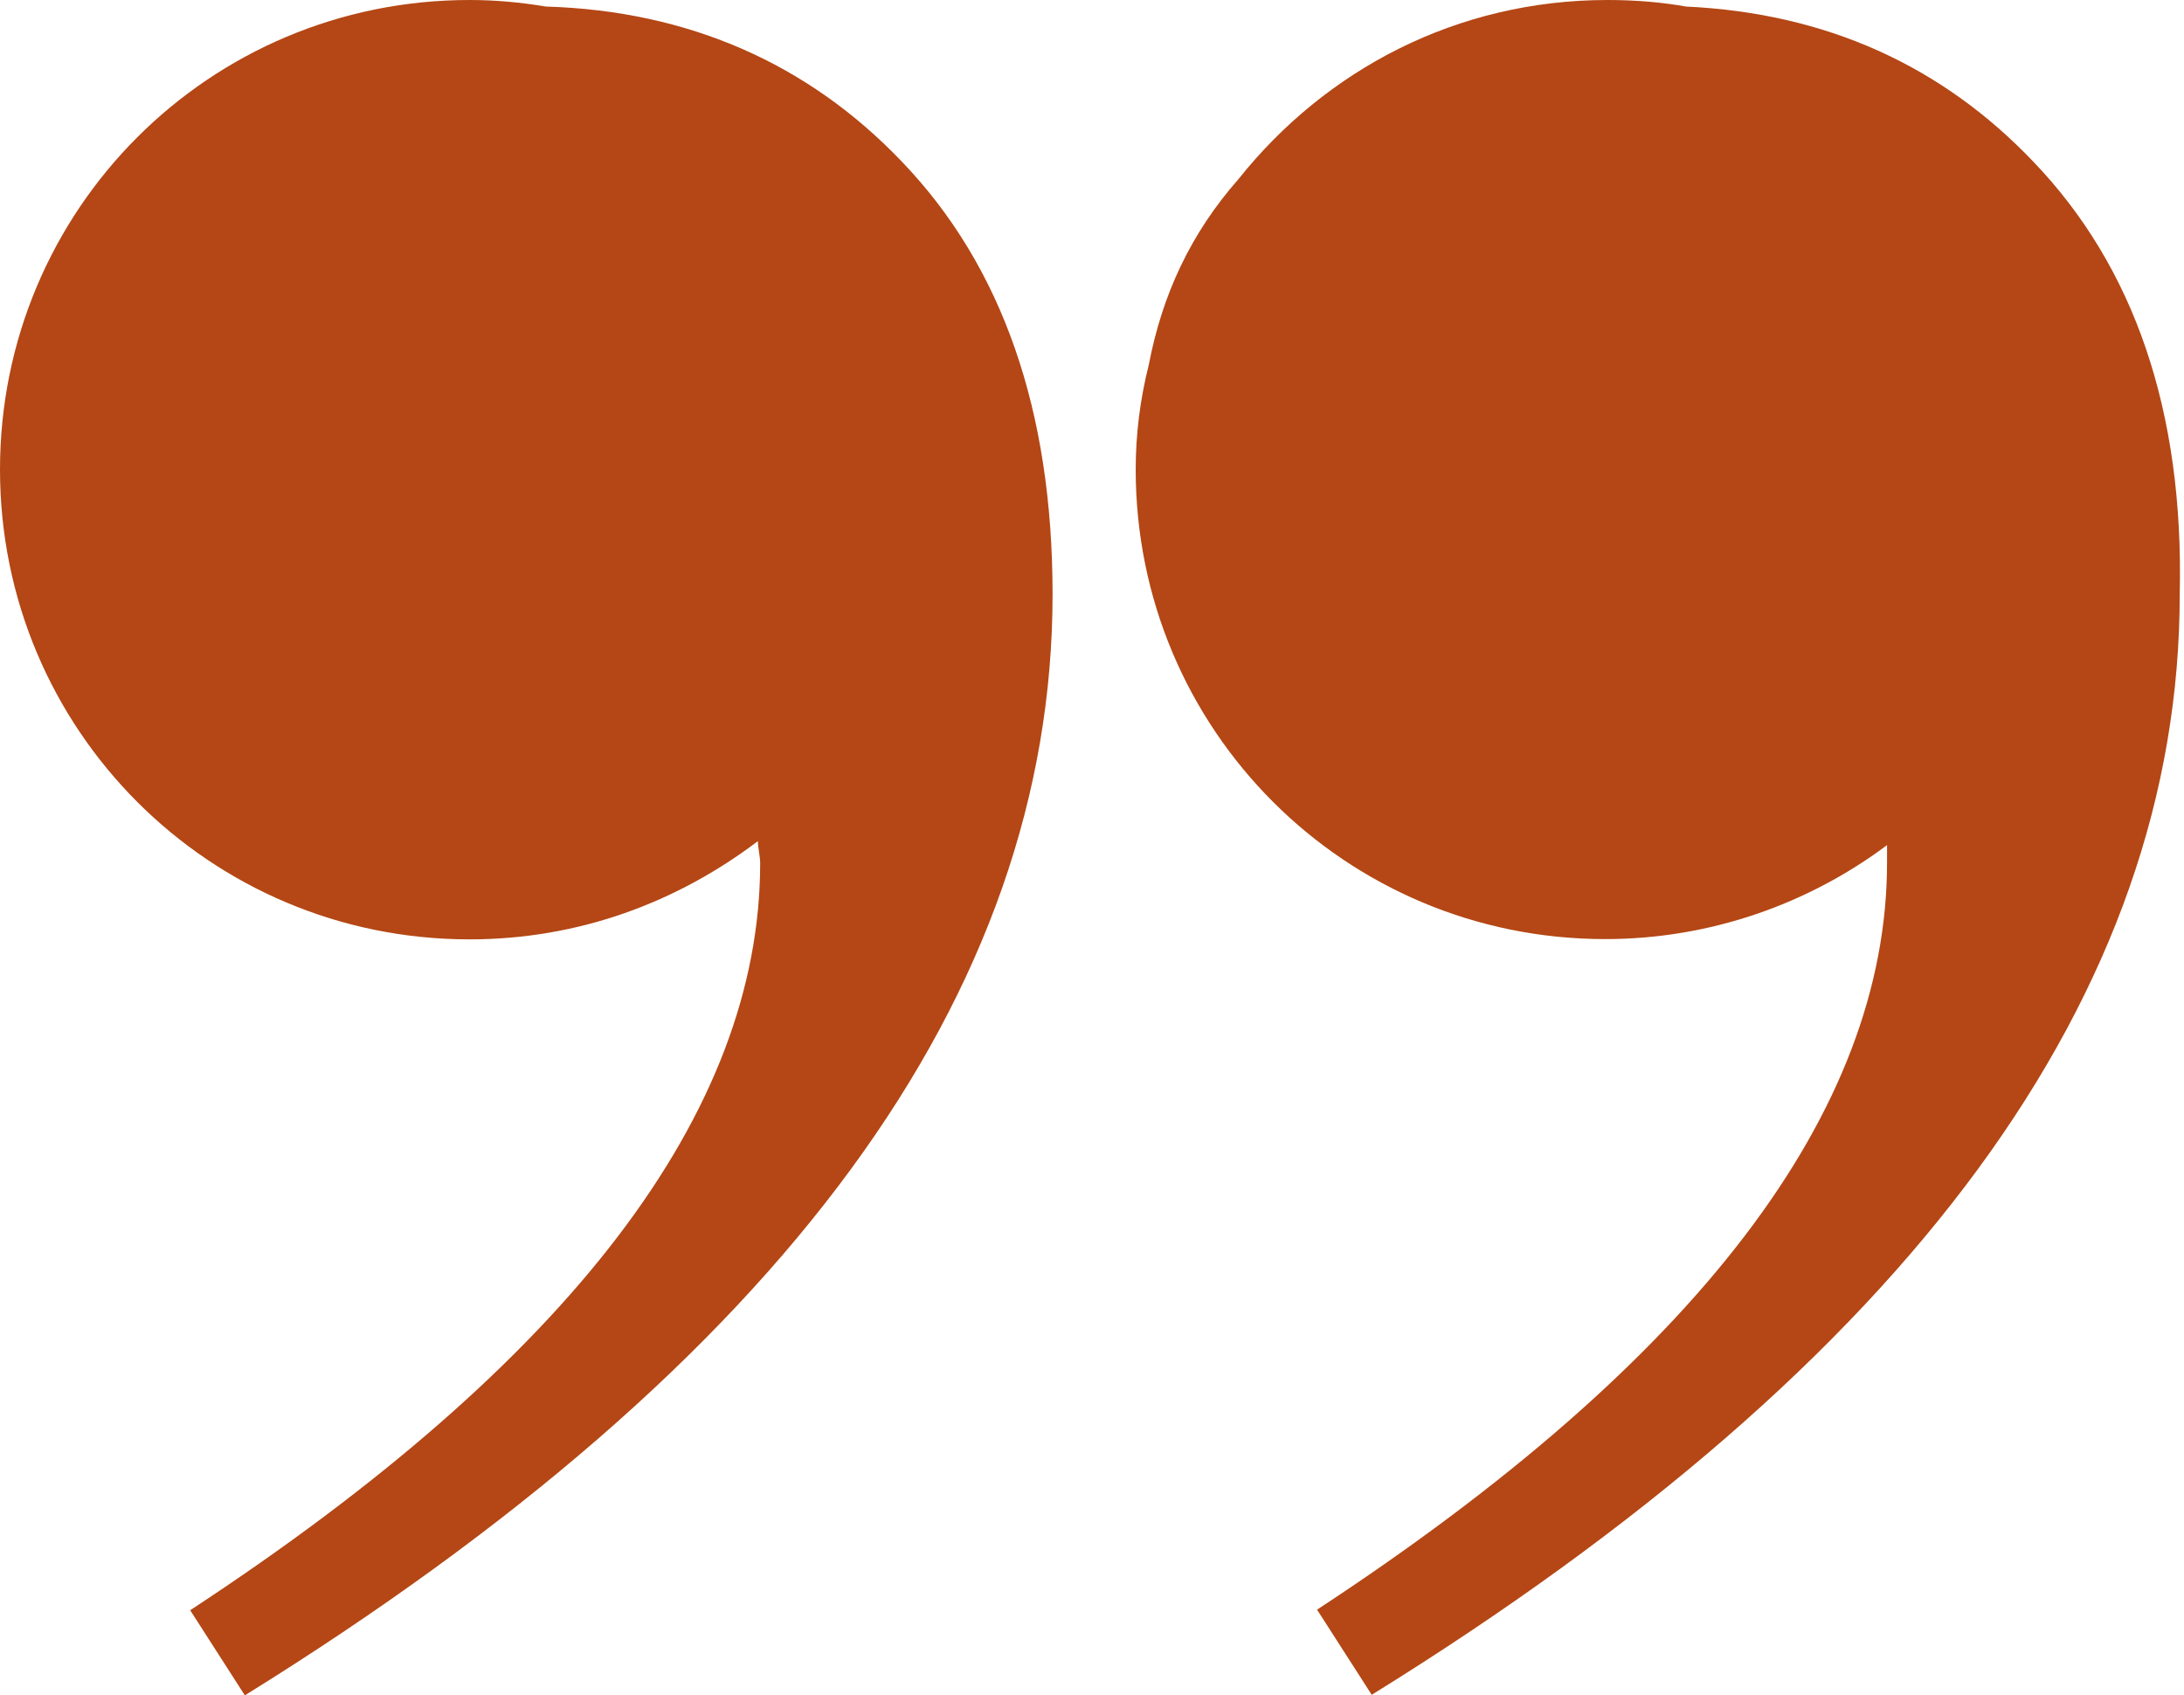 <?xml version="1.0" encoding="UTF-8" standalone="no"?><svg xmlns="http://www.w3.org/2000/svg" xmlns:xlink="http://www.w3.org/1999/xlink" fill="#000000" height="595.4" preserveAspectRatio="xMidYMid meet" version="1" viewBox="37.4 0.0 767.1 595.4" width="767.1" zoomAndPan="magnify"><g fill="#b44715" id="change1_1"><path d="M751.6,56.8C719.4,23,678.7,4.6,629.6,2.3C621.2,0.8,612,0,602,0c-52.9,0-99,24.5-129.6,62.9 c-16.9,19.2-26.8,40.7-31.5,65.2c-3.1,12.3-4.6,24.5-4.6,36.8c0,91.3,73.6,164.9,164.9,164.9c36.8,0,71.3-12.3,99-33 c0,2.3,0,3.8,0,6.1c0,87.5-66.7,174.9-200.2,262.4l19.2,29.9C708.6,477.9,803,349,803,208.7C804.5,144.2,786.9,93.6,751.6,56.8z" fill="inherit"/><path d="M229.2,2.3C220,0.8,211.5,0,202.3,0C111,0,37.4,73.6,37.4,164.9S111,329.9,202.3,329.9 c38.4,0,72.9-13,101.3-34.5c0,2.3,0.8,5.4,0.8,7.7c0,87.5-66.7,174.9-200.2,262.4l19.2,29.9C312.8,477.9,407.1,349,407.1,208.7 c0-64.4-17.6-115.1-52.9-151.9C321.2,22.2,279,3.8,229.2,2.3z" fill="inherit"/></g></svg>